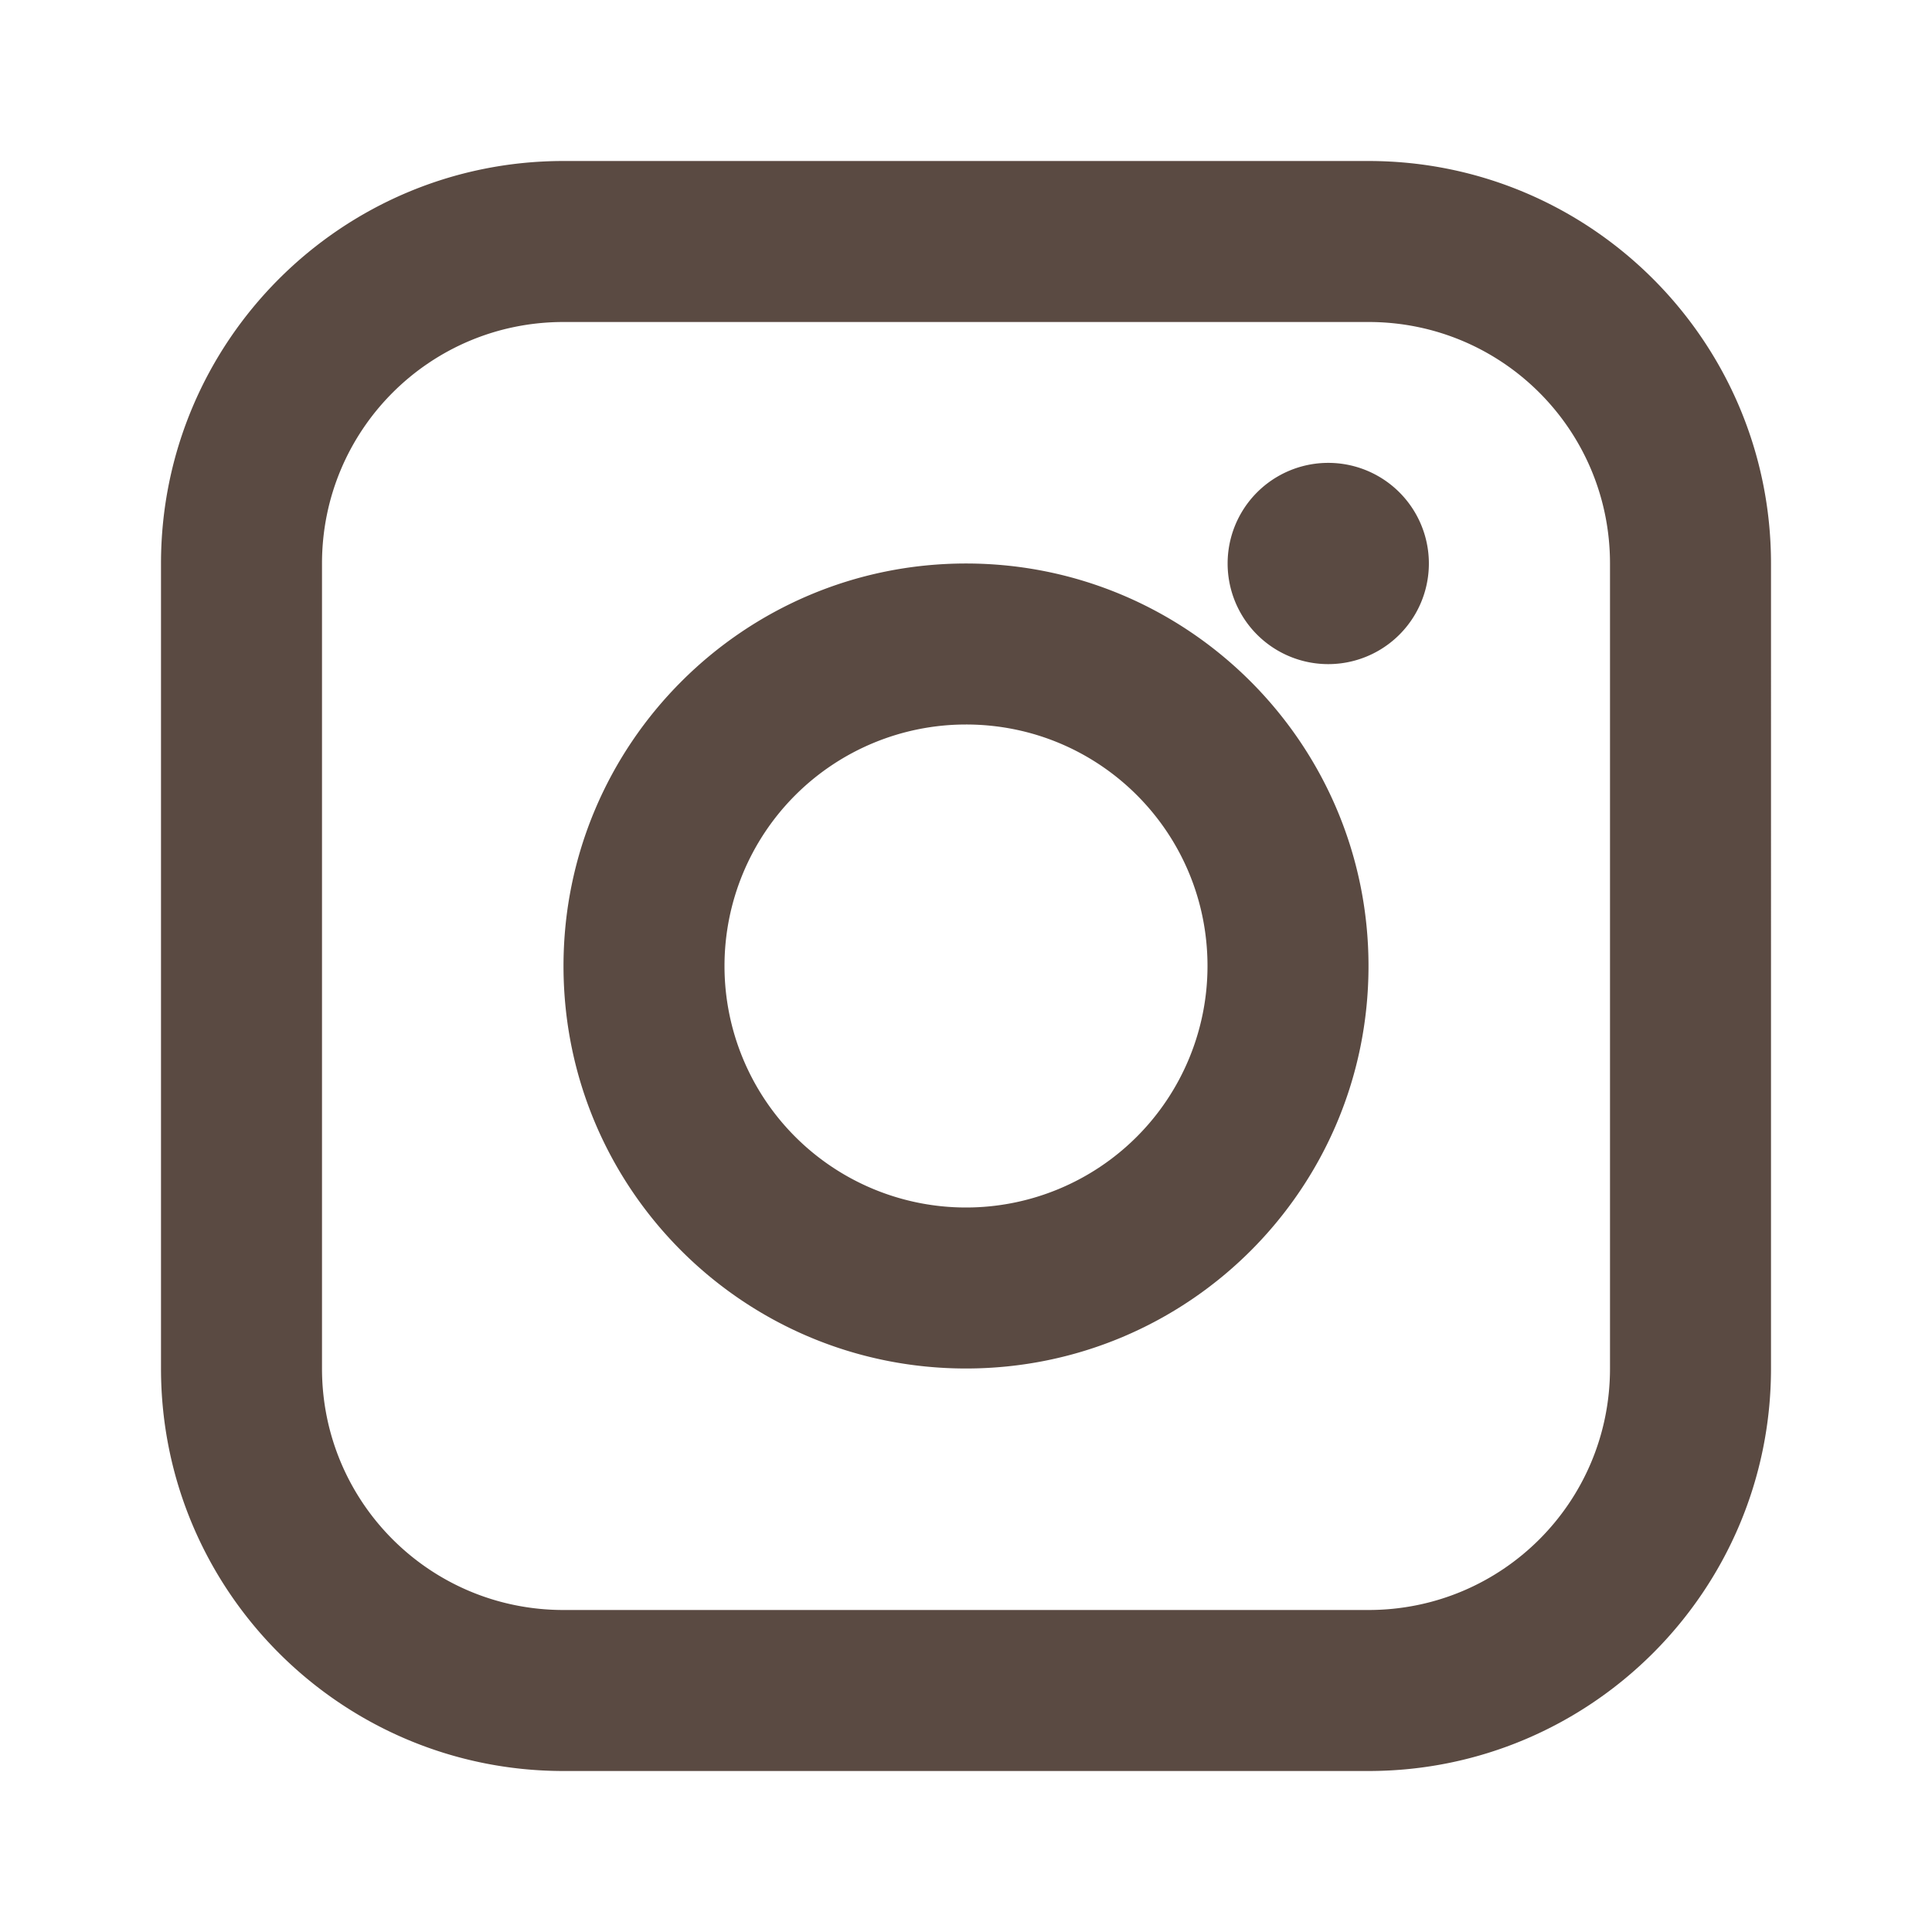 <svg xmlns="http://www.w3.org/2000/svg" viewBox="0 0 24 24" fill="#5A4A42">
<path d="M7 2C4.24 2 2 4.24 2 7v10c0 2.76 2.24 5 5 5h10c2.76 0 5-2.24 5-5V7c0-2.76-2.24-5-5-5H7zm10 2c1.66 0 3 1.34 3 3v10c0 1.66-1.34 3-3 3H7c-1.66 0-3-1.34-3-3V7c0-1.66 1.34-3 3-3h10zm-5 3c-2.76 0-5 2.24-5 5 0 2.77 2.24 5 5 5s5-2.23 5-5c0-2.76-2.24-5-5-5zm0 2c1.66 0 3 1.34 3 3a3 3 0 1 1-3-3zm4.5-.75a1.25 1.25 0 1 1 0-2.5 1.25 1.25 0 0 1 0 2.5z"></path>
</svg>
